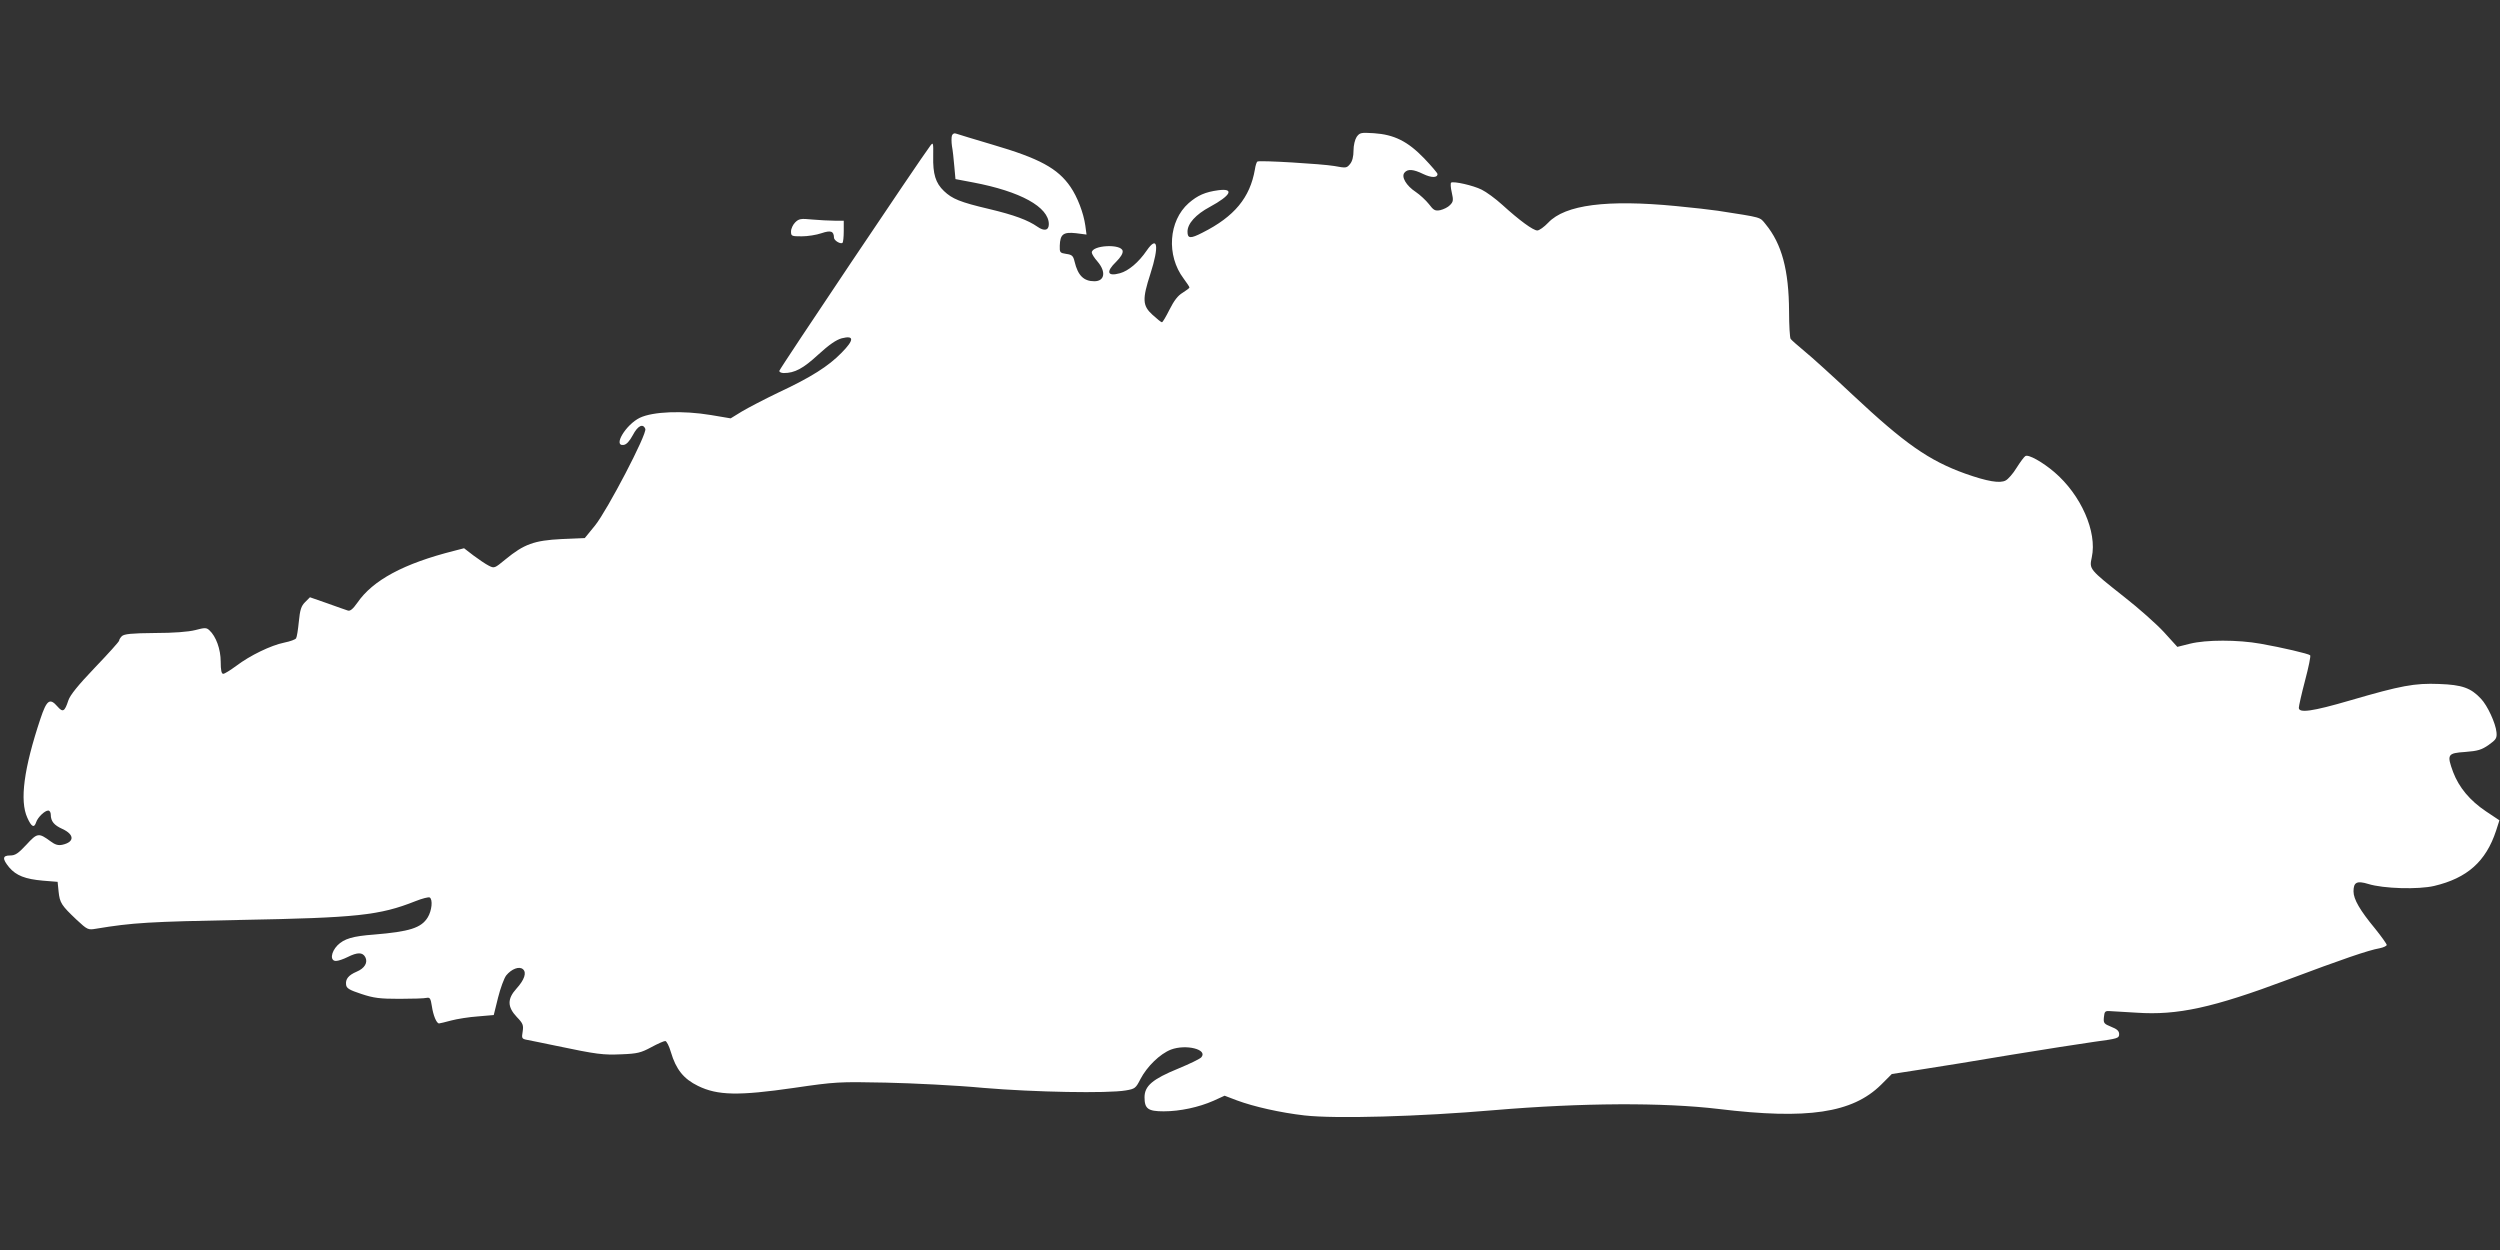 <?xml version="1.0" standalone="no"?>
<!DOCTYPE svg PUBLIC "-//W3C//DTD SVG 20010904//EN"
 "http://www.w3.org/TR/2001/REC-SVG-20010904/DTD/svg10.dtd">
<svg version="1.0" xmlns="http://www.w3.org/2000/svg"
 width="1280pt" height="640pt" viewBox="0 0 1280 640"
 preserveAspectRatio="xMidYMid meet">
<rect x="0" y="0" width="1280" height="640" fill="#333333" stroke="none"/>
<g transform="translate(0,640) scale(0.1,-0.1)"
fill="#ffffff" stroke="none">
<path d="M4874 5706 c-3 -9 -3 -33 0 -54 4 -20 9 -67 12 -103 l6 -66 90 -17
c243 -46 388 -126 388 -214 0 -32 -24 -37 -58 -13 -49 34 -118 60 -248 91
-149 35 -189 52 -231 92 -43 41 -57 87 -55 178 1 69 0 73 -14 55 -55 -73 -774
-1145 -774 -1154 0 -6 10 -11 23 -11 56 0 99 23 176 94 57 52 92 76 121 84 64
16 64 -8 -1 -74 -67 -69 -157 -126 -324 -204 -71 -34 -155 -78 -187 -97 l-57
-35 -101 17 c-144 24 -297 18 -364 -14 -72 -35 -139 -147 -83 -139 15 2 30 19
47 50 25 48 52 62 64 32 10 -25 -195 -417 -257 -494 l-53 -65 -119 -5 c-140
-7 -192 -26 -287 -104 -56 -46 -57 -47 -86 -32 -16 8 -51 32 -78 52 l-48 37
-50 -13 c-258 -65 -417 -150 -497 -267 -22 -31 -36 -43 -48 -39 -9 3 -56 19
-105 37 l-89 31 -25 -25 c-20 -20 -26 -39 -32 -100 -4 -41 -10 -79 -14 -85 -3
-6 -30 -16 -60 -22 -69 -14 -176 -66 -246 -119 -30 -22 -60 -41 -67 -41 -9 0
-13 18 -13 62 0 64 -24 130 -58 161 -15 14 -23 14 -72 1 -35 -9 -111 -15 -208
-15 -119 -1 -156 -5 -168 -16 -8 -8 -14 -18 -14 -23 0 -5 -56 -67 -124 -138
-87 -91 -127 -141 -136 -168 -19 -58 -28 -63 -56 -31 -39 45 -55 33 -87 -63
-85 -255 -107 -420 -67 -507 21 -47 35 -54 45 -23 8 25 44 60 62 60 7 0 13 -9
13 -21 0 -34 17 -54 59 -73 63 -29 63 -67 1 -81 -22 -5 -38 0 -62 18 -60 44
-67 43 -123 -18 -42 -45 -57 -55 -83 -55 -40 0 -41 -17 -5 -61 36 -42 82 -60
173 -68 l75 -6 5 -50 c6 -58 15 -71 92 -144 56 -52 59 -53 100 -46 187 31 272
36 743 45 592 11 708 23 892 96 35 14 67 22 73 19 17 -10 11 -68 -10 -102 -33
-54 -93 -73 -275 -88 -108 -8 -153 -21 -187 -55 -34 -35 -39 -80 -8 -80 12 0
38 9 60 20 50 25 76 25 90 0 15 -28 -3 -58 -44 -75 -42 -18 -58 -38 -54 -67 2
-18 17 -27 78 -47 63 -21 94 -25 195 -25 66 0 129 2 140 5 16 3 20 -3 26 -42
7 -48 24 -89 37 -89 4 0 32 7 62 15 30 8 92 18 137 21 l81 7 22 89 c12 48 31
100 42 114 27 33 66 48 85 32 21 -17 8 -55 -33 -100 -47 -52 -47 -93 2 -145
32 -33 35 -42 30 -75 -6 -34 -4 -37 22 -42 15 -3 81 -16 147 -30 214 -45 243
-48 337 -44 81 3 100 8 152 36 33 18 65 32 72 32 7 0 20 -26 29 -57 26 -88 65
-137 139 -173 100 -49 208 -51 491 -10 213 31 228 32 470 27 138 -3 363 -14
500 -27 260 -22 636 -29 729 -13 47 8 51 11 75 58 34 65 100 129 156 151 77
29 190 1 156 -39 -6 -8 -60 -34 -118 -58 -132 -54 -173 -89 -173 -147 0 -59
18 -72 98 -72 84 0 180 21 255 54 l57 26 63 -24 c86 -32 223 -63 346 -77 158
-18 588 -6 971 27 451 38 865 40 1150 6 454 -55 684 -21 831 124 l55 55 155
24 c85 13 289 46 454 74 165 27 357 57 428 67 119 16 127 18 127 39 0 16 -10
26 -41 38 -37 15 -40 19 -37 49 3 30 6 33 33 31 17 -1 77 -5 135 -8 209 -14
389 25 773 169 277 104 413 151 471 161 20 4 36 12 36 17 0 5 -27 43 -60 84
-77 93 -110 150 -110 190 0 47 17 56 76 38 77 -24 256 -29 337 -10 169 40 265
125 317 283 l17 53 -69 46 c-82 55 -138 122 -168 201 -33 90 -29 97 62 103 65
5 84 11 120 36 38 27 43 35 40 65 -4 45 -46 137 -80 172 -51 55 -97 71 -213
75 -127 5 -195 -8 -456 -84 -195 -57 -263 -66 -263 -38 0 9 14 72 32 140 18
68 30 126 26 129 -8 8 -145 40 -253 59 -117 21 -280 21 -363 0 l-64 -16 -69
76 c-38 41 -129 122 -202 179 -182 144 -180 142 -167 204 28 130 -55 319 -192
436 -61 52 -133 92 -148 82 -6 -3 -26 -30 -45 -60 -18 -30 -44 -59 -56 -65
-29 -16 -94 -5 -207 35 -186 67 -309 153 -576 403 -99 93 -210 194 -246 223
-36 30 -68 58 -72 64 -4 5 -8 69 -8 140 -1 212 -37 346 -120 447 -31 38 -14
33 -245 69 -33 5 -129 16 -214 24 -353 34 -567 7 -654 -85 -21 -22 -46 -40
-56 -40 -21 0 -91 51 -180 132 -34 31 -82 66 -105 77 -44 22 -143 44 -156 36
-4 -2 -3 -25 3 -50 9 -40 8 -48 -9 -65 -10 -11 -33 -22 -50 -26 -26 -5 -34 -1
-58 31 -15 19 -46 48 -67 62 -49 32 -76 78 -58 99 16 20 45 18 96 -7 42 -20
73 -20 73 0 0 5 -31 41 -68 80 -85 88 -154 122 -258 129 -66 4 -72 3 -88 -19
-9 -14 -16 -43 -16 -70 0 -30 -6 -55 -18 -69 -17 -21 -21 -21 -80 -10 -65 11
-382 30 -394 23 -4 -2 -10 -20 -13 -41 -25 -144 -105 -241 -268 -323 -62 -32
-77 -31 -77 5 0 41 42 88 115 127 107 58 127 96 43 85 -67 -9 -106 -26 -152
-66 -103 -91 -115 -268 -26 -386 16 -22 30 -42 30 -46 0 -3 -16 -15 -35 -27
-24 -14 -44 -40 -67 -86 -18 -36 -35 -65 -39 -65 -4 0 -25 17 -48 38 -52 47
-53 80 -11 210 46 143 37 200 -19 119 -41 -60 -93 -104 -137 -116 -65 -18 -73
7 -19 59 22 22 35 42 33 55 -6 38 -158 30 -158 -8 0 -7 13 -28 30 -47 44 -52
36 -100 -17 -100 -54 0 -84 29 -101 100 -7 30 -13 36 -43 40 -32 5 -34 7 -33
42 2 59 18 71 83 64 l54 -7 -6 45 c-9 66 -41 148 -76 199 -65 95 -159 146
-398 216 -92 27 -176 53 -185 56 -12 5 -20 1 -24 -9z"/>
<path d="M4071 5261 c-11 -11 -21 -32 -21 -46 0 -24 3 -25 55 -25 30 0 75 7
101 16 48 16 63 11 64 -23 0 -15 35 -35 44 -26 3 3 6 30 6 60 l0 53 -47 0
c-27 0 -78 3 -114 6 -59 6 -69 4 -88 -15z"/>
</g>
</svg>

